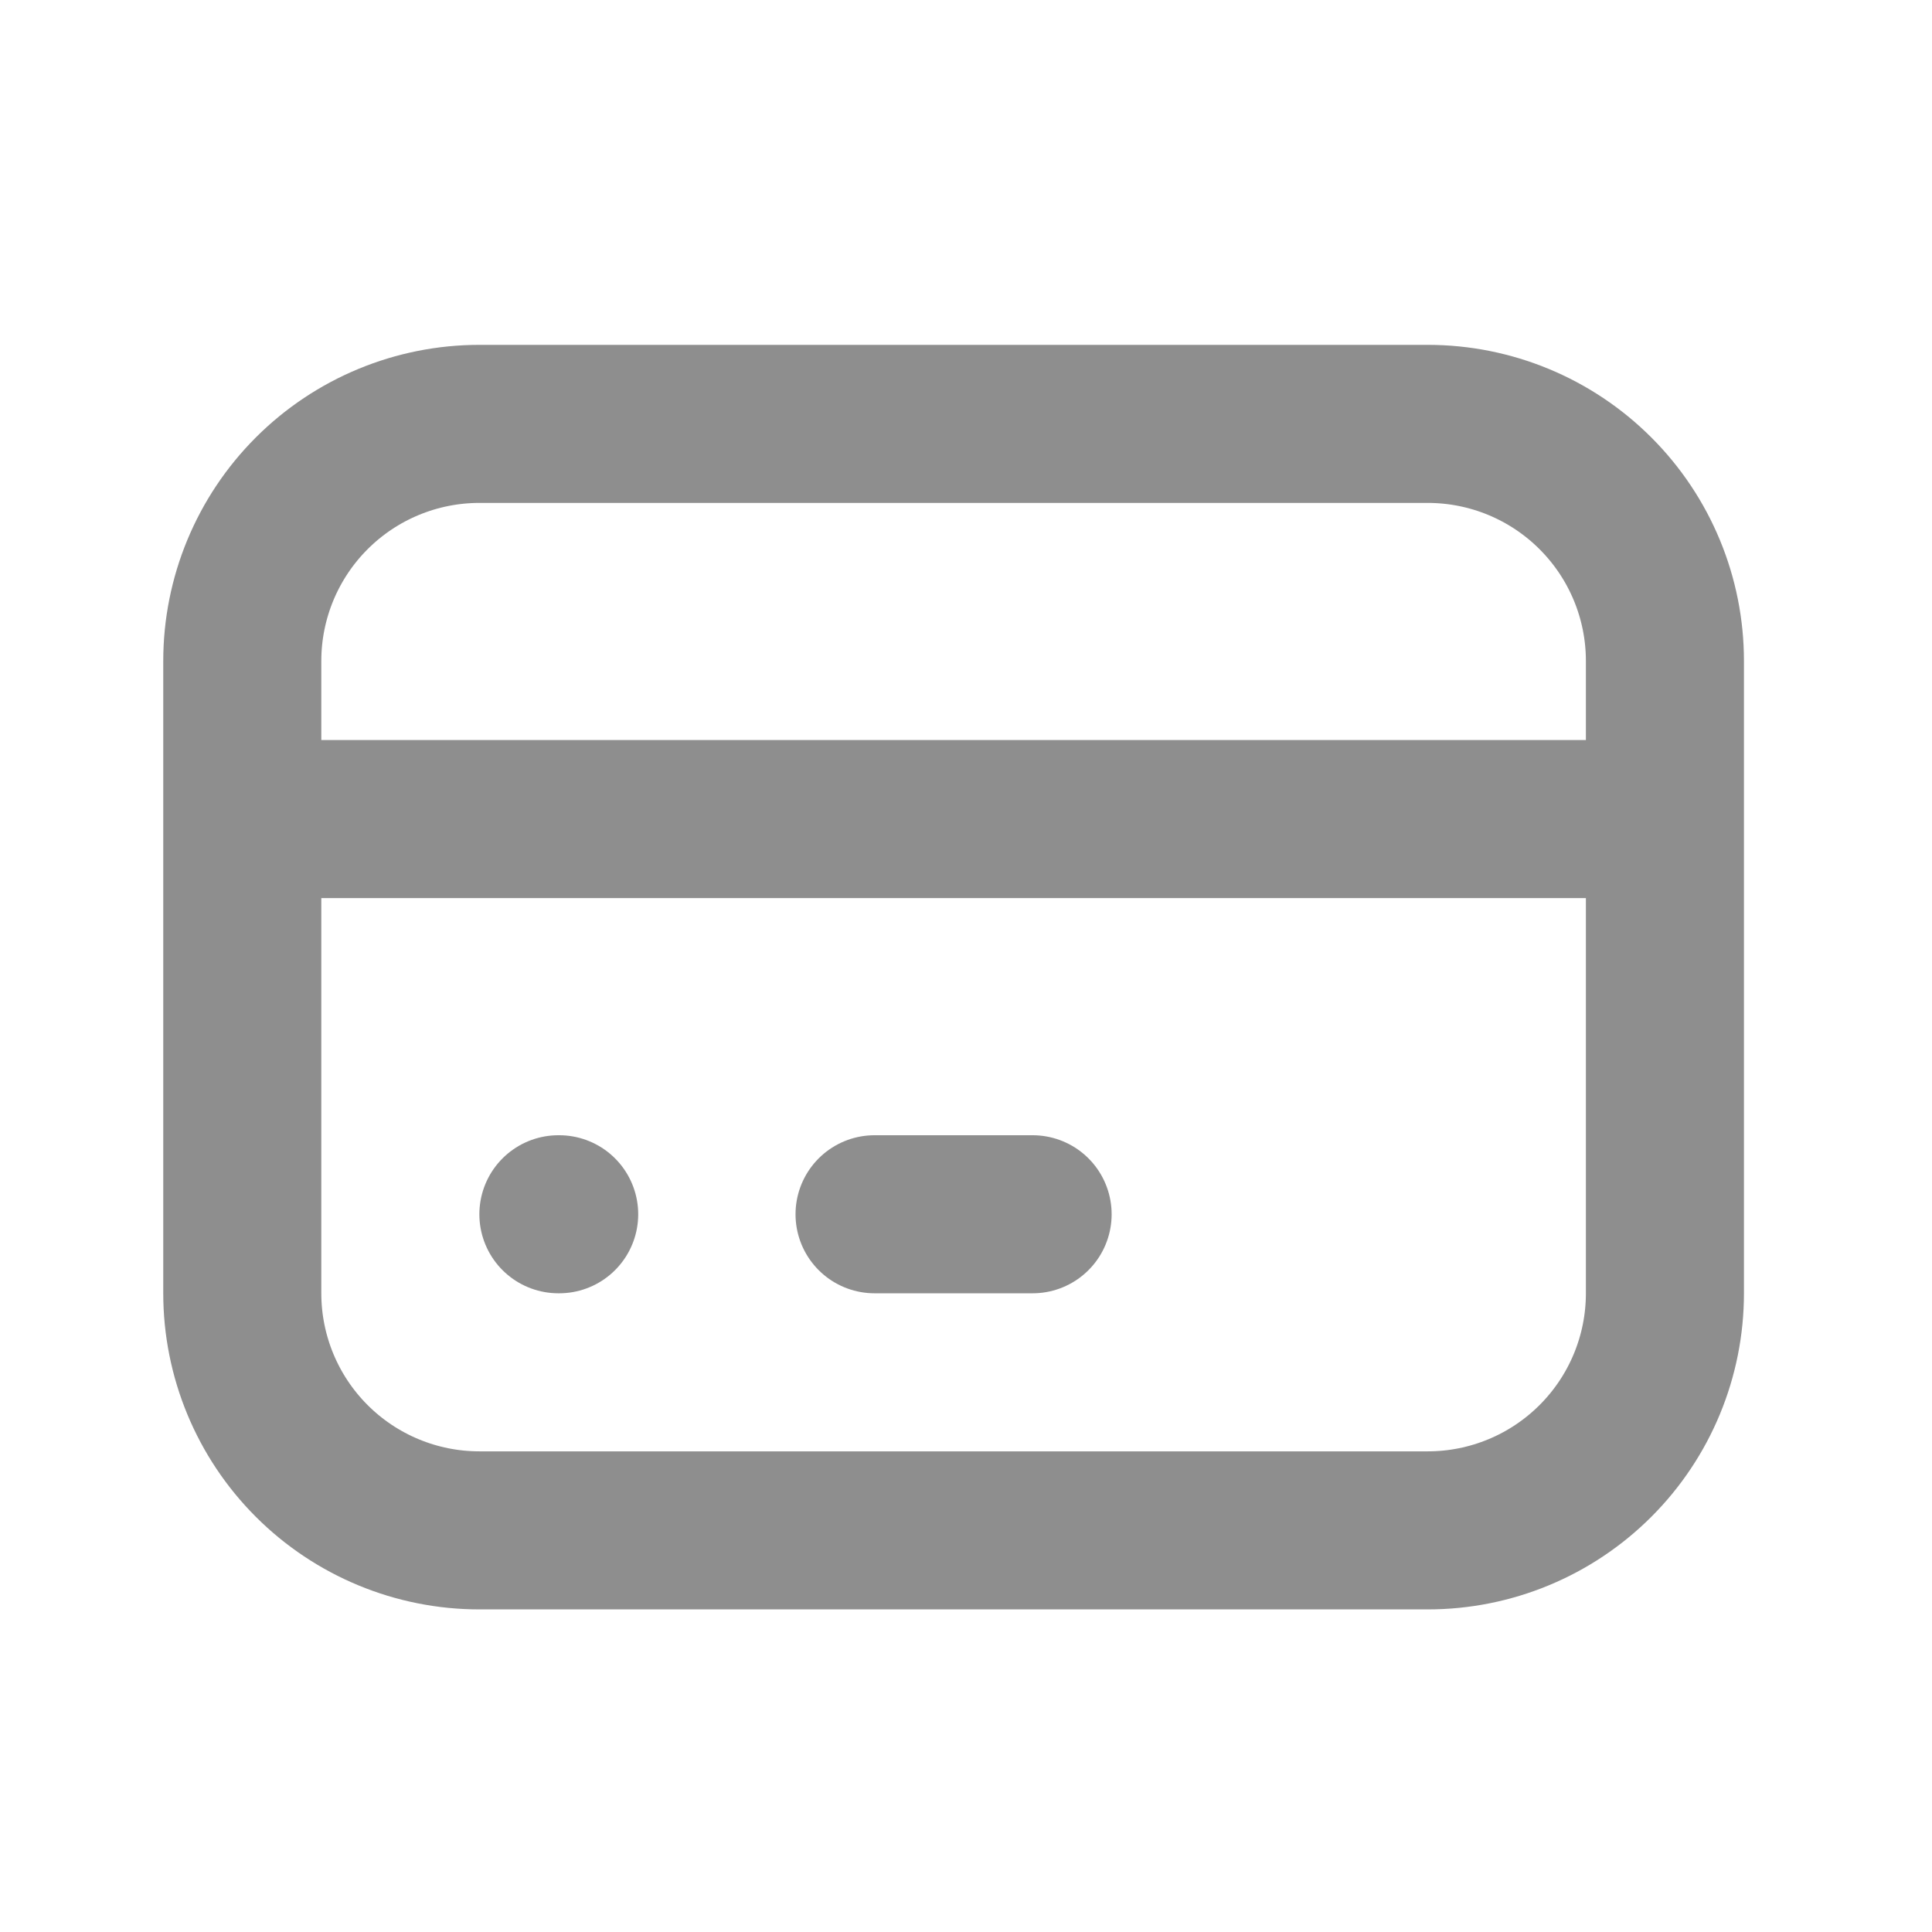 <svg width="42" height="42" viewBox="0 0 42 42" fill="none" xmlns="http://www.w3.org/2000/svg">
<path d="M5.267 17.806H36.194M12.139 26.397H12.156M19.012 26.397H22.448M5.267 14.369C5.267 13.002 5.81 11.691 6.776 10.725C7.743 9.758 9.054 9.215 10.421 9.215H31.039C32.406 9.215 33.717 9.758 34.684 10.725C35.651 11.691 36.194 13.002 36.194 14.369V28.115C36.194 29.482 35.651 30.793 34.684 31.759C33.717 32.726 32.406 33.269 31.039 33.269H10.421C9.054 33.269 7.743 32.726 6.776 31.759C5.81 30.793 5.267 29.482 5.267 28.115V14.369Z" stroke="#8E8E8E" stroke-width="3.436" stroke-linecap="round" stroke-linejoin="round"/>
</svg>
